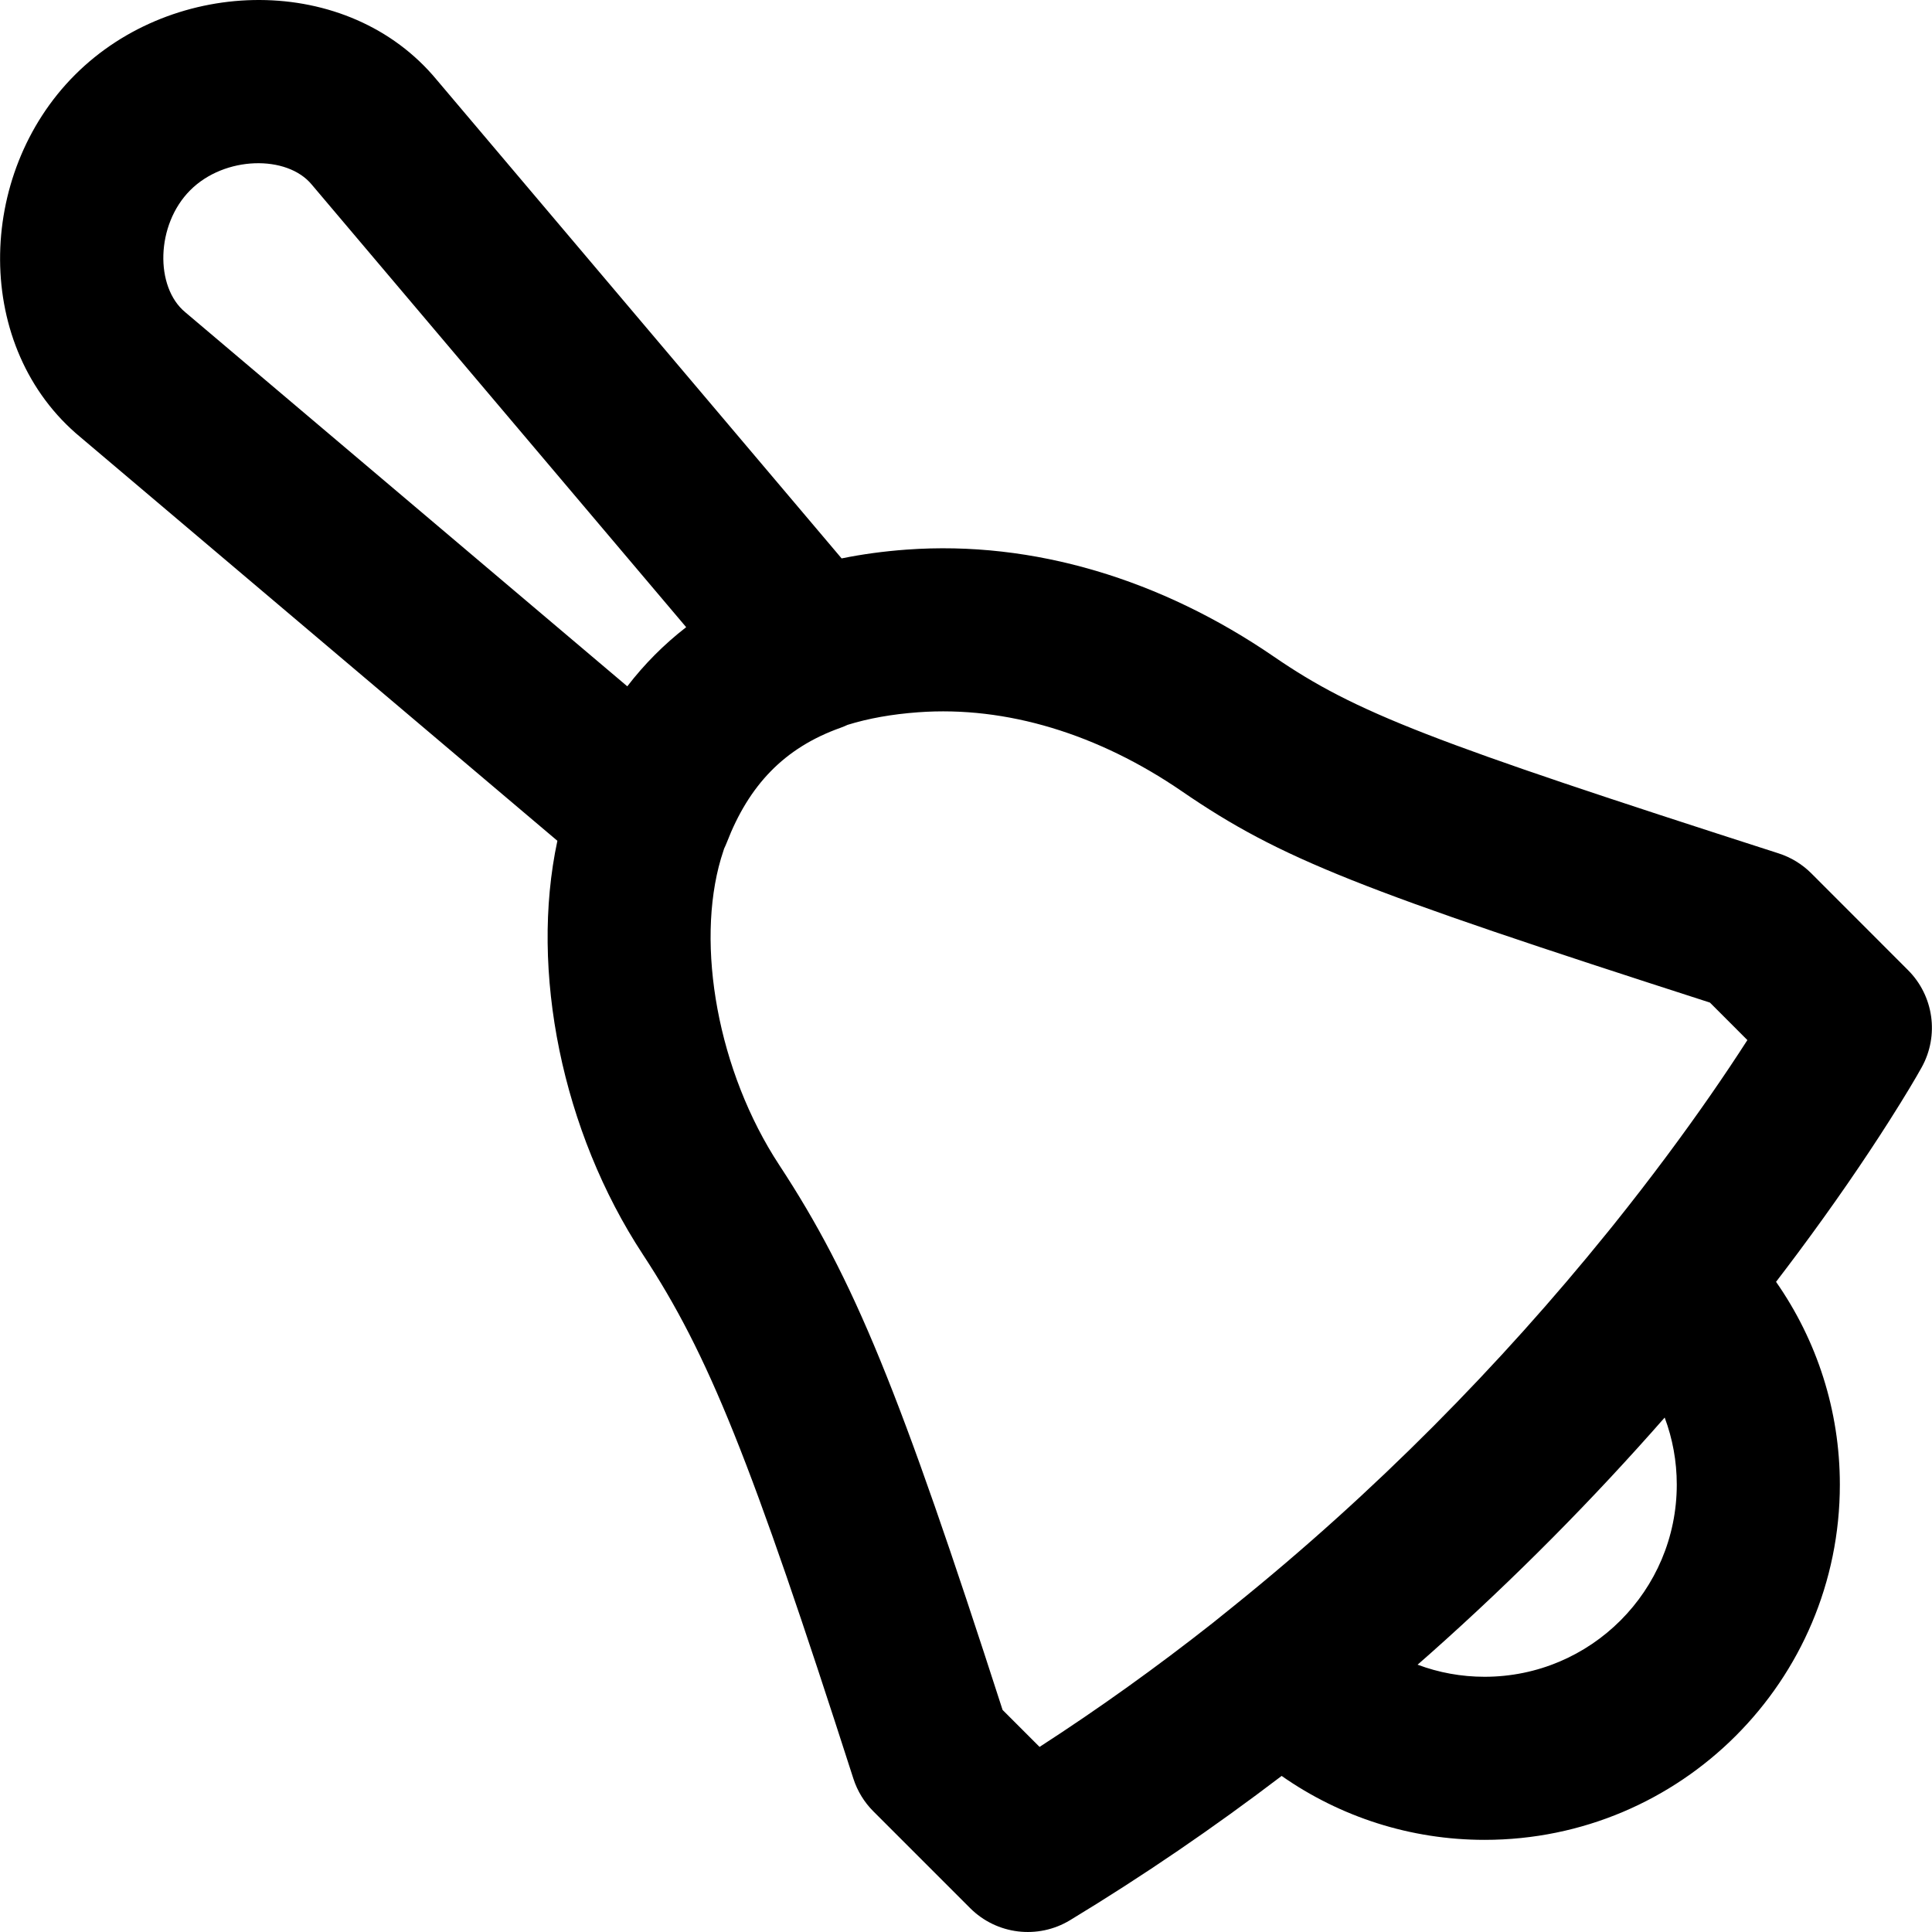 <?xml version="1.0" encoding="iso-8859-1"?>
<!-- Uploaded to: SVG Repo, www.svgrepo.com, Generator: SVG Repo Mixer Tools -->
<svg fill="#000000" height="800px" width="800px" version="1.1" id="Layer_1" xmlns="http://www.w3.org/2000/svg" xmlns:xlink="http://www.w3.org/1999/xlink" 
	 viewBox="0 0 505.467 505.467" xml:space="preserve">
<g>
	<g>
		<path d="M499.203,253.822L473.902,228.5c-2.396-2.398-5.33-4.191-8.557-5.229c-90.979-29.271-110.595-36.752-132.025-51.45
			c-29.415-20.178-62.93-30.459-96.163-28.025c-5.939,0.433-11.593,1.207-16.968,2.3L114.271,20.901
			C91.103-7.116,45.551-6.385,19.594,19.605c-25.979,25.978-26.72,71.534,1.519,94.828l124.715,105.544
			c-7.272,33.971,1.206,76.008,22.382,108.251c17.196,26.2,28.108,53.318,55.059,137.114c1.037,3.225,2.828,6.157,5.224,8.553
			l25.323,25.323c6.946,6.946,17.738,8.251,26.14,3.161c19.186-11.625,37.636-24.246,55.359-37.746
			c15.344,10.736,33.743,16.727,53.095,16.727c51.334,0,92.949-41.615,92.949-92.949c0-19.334-5.977-37.712-16.694-53.046
			c1.918-2.504,3.816-5.008,5.681-7.513c9.353-12.563,17.374-24.259,24.073-34.801c4.09-6.437,6.873-11.138,8.355-13.816
			C507.382,270.914,505.925,260.55,499.203,253.822z M49.774,49.765c9.004-9.016,25.33-9.278,31.771-1.489l97.976,115.81
			c-5.812,4.506-10.949,9.68-15.403,15.475L48.47,81.691C40.486,75.103,40.751,58.787,49.774,49.765z M271.979,457.041l-9.674-9.674
			c-26.967-83.563-38.84-112.712-58.427-142.555c-16.093-24.503-21.924-57.579-15.251-80.2c0.261-0.882,0.539-1.745,0.825-2.598
			c0.252-0.523,0.493-1.056,0.707-1.611c5.764-14.901,14.953-24.725,29.734-29.989c0.641-0.228,1.256-0.491,1.858-0.77
			c5.427-1.682,11.565-2.79,18.515-3.296c23.035-1.687,47.115,5.7,68.92,20.657c25.894,17.759,46.565,25.78,138.178,55.3
			l9.801,9.809c-5.898,9.174-12.911,19.339-21.041,30.257c-4.495,6.038-9.164,12.077-13.994,18.105l-1.664,2.057
			c-27.907,34.491-60.61,67.81-97.935,97.857l-5.293,4.261C302.674,436.119,287.595,446.95,271.979,457.041z M438.693,388.41
			c0,27.77-22.513,50.283-50.283,50.283c-6.099,0-12.013-1.096-17.531-3.163c1.065-0.934,2.133-1.864,3.193-2.804
			c22.456-19.939,42.924-40.724,61.456-61.853C437.597,376.392,438.693,382.308,438.693,388.41z"/>
	</g>
</g>
</svg>